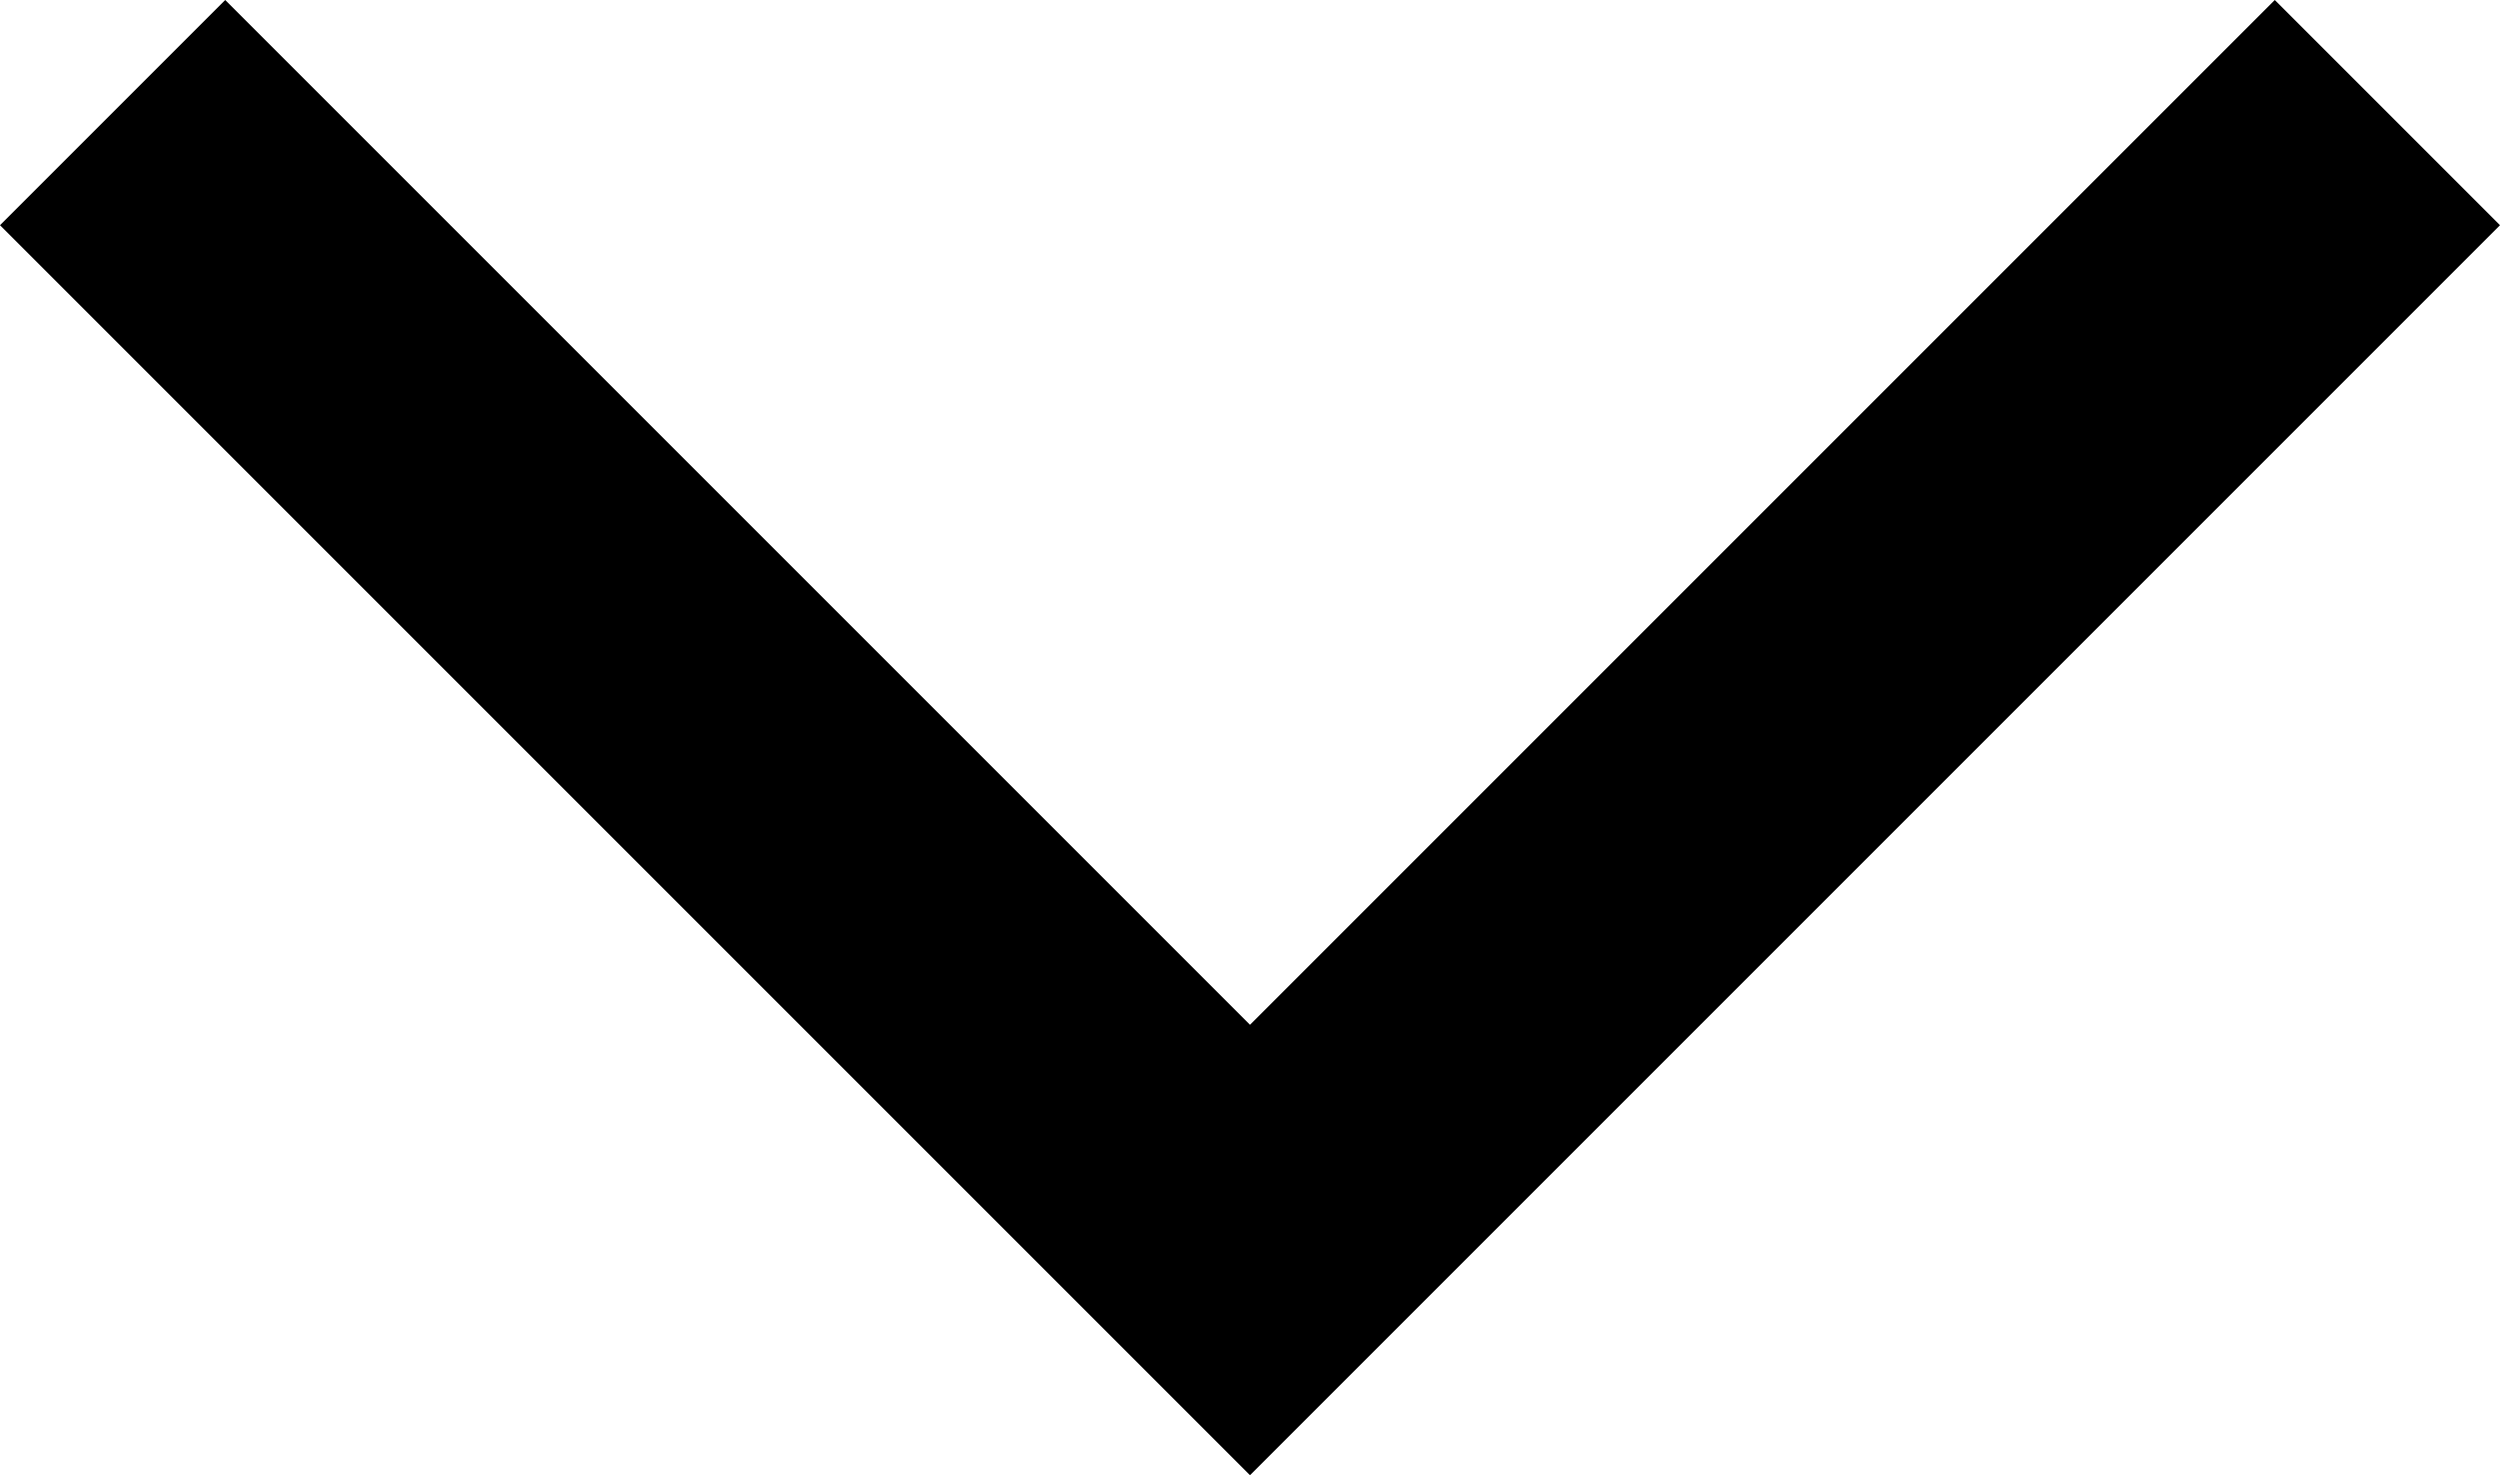 <svg xmlns="http://www.w3.org/2000/svg" xmlns:xlink="http://www.w3.org/1999/xlink"
	 width="10.99px" height="6.485px" viewBox="0.005 0.005 10.99 6.485">
<polygon points="5.5,6.49 0.005,0.995 0.995,0.005 5.5,4.51 10.005,0.005 10.995,0.995 "/>
</svg>
